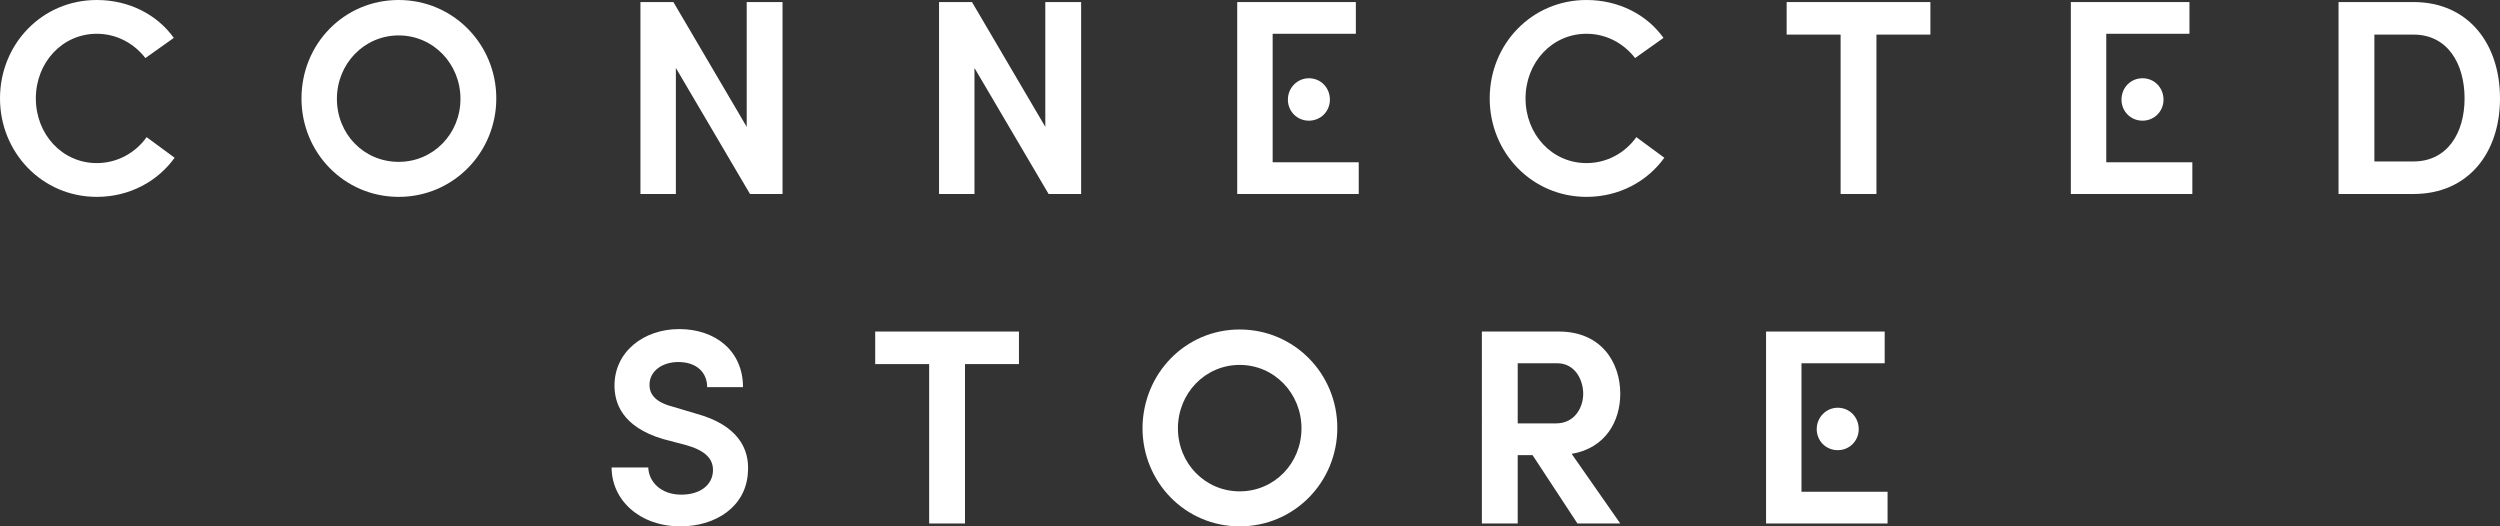 <?xml version="1.0" encoding="utf-8"?>
<!-- Generator: Adobe Illustrator 21.1.0, SVG Export Plug-In . SVG Version: 6.00 Build 0)  -->
<svg version="1.1" id="Layer_1" xmlns="http://www.w3.org/2000/svg" xmlns:xlink="http://www.w3.org/1999/xlink" x="0px" y="0px"
	 viewBox="0 0 607 127.8" style="enable-background:new 0 0 607 127.8;" xml:space="preserve">
<rect x="0" y="0" width="607" height="127.8" fill="#333333" stroke="none"/>
<style type="text/css">
	.st0{fill:#FFFFFF;}
</style>
<g>
	<g>
		<path class="st0" d="M42.4,38.3c-4.1,5.7-10.9,9.5-18.9,9.5C10.2,47.8,0,37,0,23.9C0,10.7,10.2,0,23.5,0c7.9,0,14.7,3.6,18.7,9.2
			l-6.9,4.9c-2.7-3.5-6.9-5.9-11.8-5.9c-8.4,0-14.8,7-14.8,15.7c0,8.7,6.4,15.7,14.8,15.7c5,0,9.4-2.5,12.1-6.3L42.4,38.3z"/>
		<path class="st0" d="M96.8,0c13.2,0,23.7,10.7,23.7,23.9c0,13.1-10.4,23.9-23.7,23.9c-13.2,0-23.6-10.7-23.6-23.9
			C73.2,10.7,83.5,0,96.8,0z M96.8,39.3c8.4,0,15-6.8,15-15.3s-6.6-15.4-15-15.4c-8.4,0-15,6.9-15,15.4S88.3,39.3,96.8,39.3z"/>
		<path class="st0" d="M190,47.1h-7.9l-18-30.6v30.6h-8.6V0.5h8l17.8,30.3V0.5h8.7V47.1z"/>
		<path class="st0" d="M262.5,47.1h-7.9l-18-30.6v30.6H228V0.5h8l17.8,30.3V0.5h8.7V47.1z"/>
		<path class="st0" d="M404.1,38.3c-4.1,5.7-10.9,9.5-18.9,9.5c-13.2,0-23.5-10.7-23.5-23.9c0-13.2,10.2-23.9,23.5-23.9
			c7.9,0,14.7,3.6,18.7,9.2l-6.9,4.9c-2.7-3.5-6.9-5.9-11.8-5.9c-8.4,0-14.8,7-14.8,15.7c0,8.7,6.4,15.7,14.8,15.7
			c5,0,9.4-2.5,12.1-6.3L404.1,38.3z"/>
		<path class="st0" d="M433.8,0.5h34.9v7.9h-13.1v38.7h-8.7V8.4h-13.1V0.5z"/>
		<path class="st0" d="M567.8,47.1V0.5H586c13.3,0,21,10.1,21,23.4c0,13.2-7.7,23.2-21,23.2H567.8z M576.5,39.2h9.5
			c8.2,0,12.4-6.9,12.4-15.3c0-8.4-4.1-15.5-12.4-15.5h-9.5V39.2z"/>
		<path class="st0" d="M300.4,0.5h28.8v7.7H309v31.2h20.9v7.7h-29.5V0.5z"/>
		<path class="st0" d="M317.8,19c2.9,0,5.1,2.3,5.1,5.2c0,2.8-2.2,5.1-5.1,5.1c-2.9,0-5.1-2.3-5.1-5.1C312.7,21.3,315,19,317.8,19z"
			/>
		<path class="st0" d="M502.8,0.5h28.8v7.7h-20.2v31.2h20.9v7.7h-29.5V0.5z"/>
		<path class="st0" d="M520.2,19c2.9,0,5.1,2.3,5.1,5.2c0,2.8-2.2,5.1-5.1,5.1c-2.9,0-5.1-2.3-5.1-5.1C515.1,21.3,517.3,19,520.2,19
			z"/>
	</g>
	<g>
		<path class="st0" d="M157.4,113.5c0.1,3.4,3,6.6,8,6.6c4.7,0,7.5-2.4,7.7-5.6c0.2-3.1-1.9-5.1-6.4-6.4l-5.7-1.5
			c-10.1-3-11.8-8.9-11.8-13c0-8.2,7.1-13.7,15.7-13.7c8.8,0,15.5,5.3,15.5,14.1h-8.7c0-3.6-2.6-6.1-7-6.1c-3.9,0-7,2.2-7,5.5
			c0,1.5,0.5,4,5.5,5.3l5.7,1.7c10.4,2.8,13.1,8.7,12.7,14.2c-0.4,8.4-7.8,13.2-16.4,13.2c-9.9,0-16.7-6.4-16.7-14.3H157.4z"/>
		<path class="st0" d="M212.5,80.5h34.9v7.9h-13.1v38.7h-8.7V88.4h-13.1V80.5z"/>
		<path class="st0" d="M301,80c13.2,0,23.7,10.7,23.7,23.9c0,13.1-10.4,23.9-23.7,23.9c-13.2,0-23.6-10.7-23.6-23.9
			C277.5,90.7,287.8,80,301,80z M301,119.3c8.4,0,15-6.8,15-15.3s-6.6-15.4-15-15.4c-8.4,0-15,6.9-15,15.4S292.6,119.3,301,119.3z"
			/>
		<path class="st0" d="M393.4,127.1H383l-10.9-16.6h-3.6v16.6h-8.7V80.5h18.7c10.3,0,14.9,7.5,14.9,15.1c0,6.7-3.6,13.2-11.8,14.6
			L393.4,127.1z M368.5,88.2v14.6h9.3c4.5,0,6.6-3.8,6.6-7.2c0-3.4-2-7.4-6.3-7.4H368.5z"/>
		<path class="st0" d="M428.8,80.5h28.8v7.7h-20.2v31.2h20.9v7.7h-29.5V80.5z"/>
		<path class="st0" d="M446.2,99c2.9,0,5.1,2.3,5.1,5.2c0,2.8-2.2,5.1-5.1,5.1c-2.9,0-5.1-2.3-5.1-5.1
			C441.1,101.3,443.4,99,446.2,99z"/>
	</g>
</g>
</svg>
